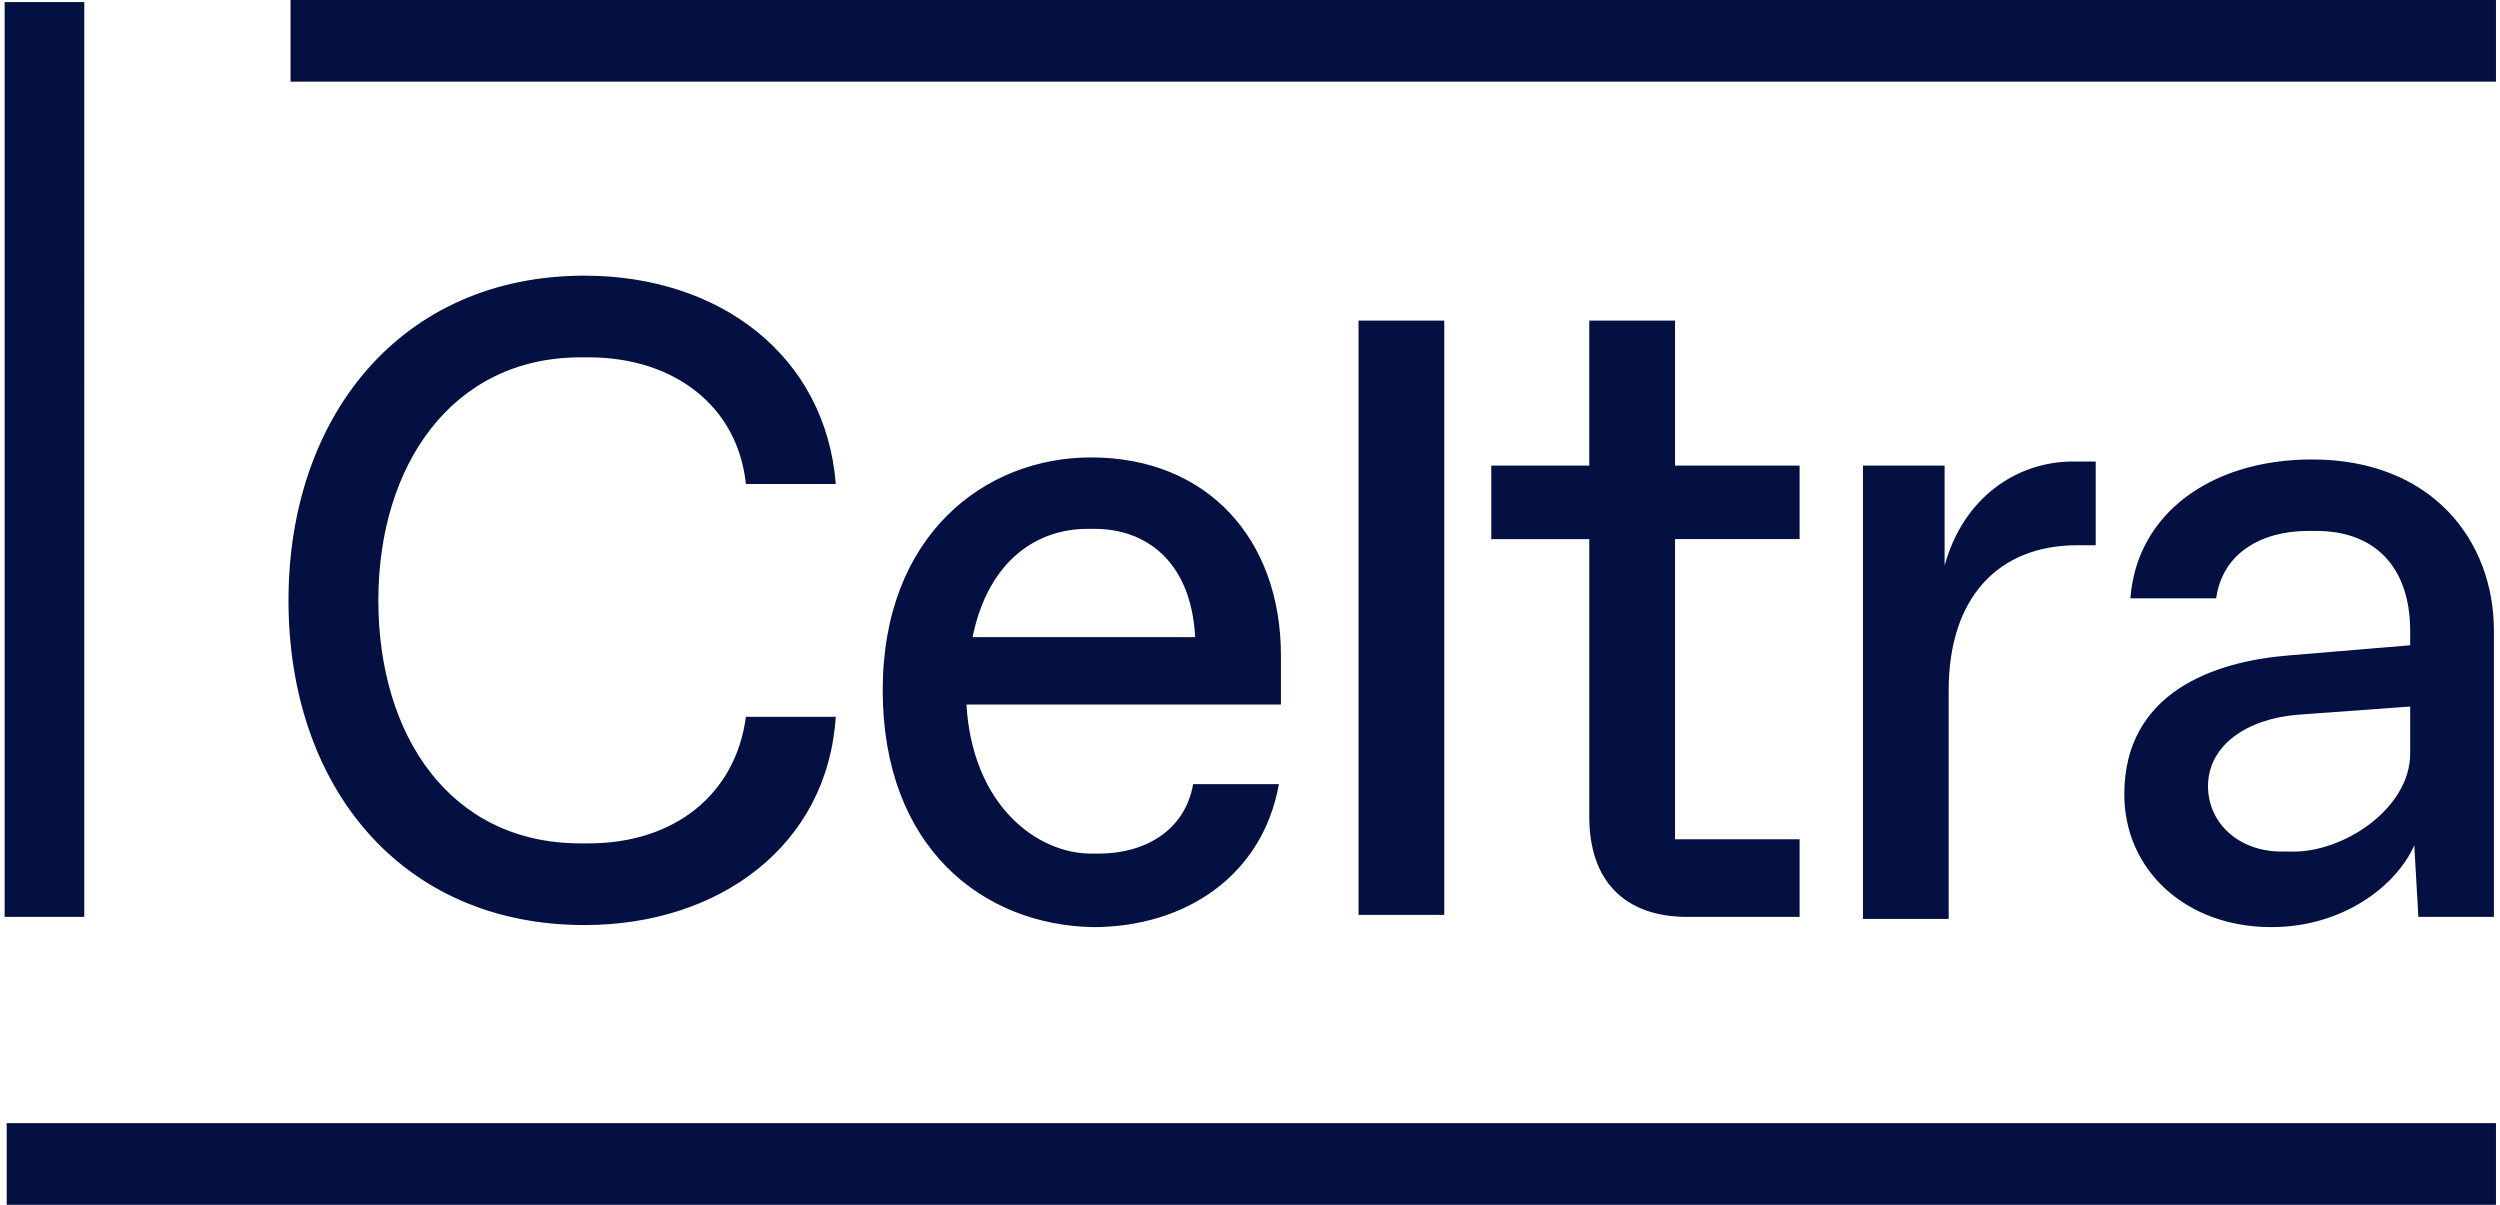 <svg width="83" height="40" xmlns="http://www.w3.org/2000/svg"><path d="M9.578 19.932c0-6.101 3.728-10.78 9.83-10.78 4.475 0 8 2.645 8.34 6.916h-2.984c-.271-2.576-2.373-4.204-5.22-4.204h-.272c-4.27 0-6.711 3.594-6.711 8.068 0 4.475 2.373 8.068 6.711 8.068h.272c2.847 0 4.881-1.627 5.22-4.203h2.983c-.271 4.27-3.864 6.915-8.339 6.915-6.102 0-9.83-4.61-9.83-10.78zm19.728 2.983c0-5.152 3.39-7.729 6.916-7.729 3.864 0 6.305 2.712 6.305 6.577v1.627H32.086c.203 3.39 2.373 4.949 4.136 4.949h.27c1.492 0 2.848-.746 3.12-2.305h2.847c-.542 3.05-3.119 4.746-6.17 4.746-3.66-.068-6.983-2.644-6.983-7.865zm10.373-1.762c-.135-2.577-1.695-3.594-3.322-3.594h-.271c-1.56 0-3.254.95-3.797 3.594h7.39zm5.424-10.509h2.847v19.729h-2.847zm7.661 16.475v-9.22H49.51v-2.441h3.254v-4.814h2.847v4.814h4.136v2.44h-4.136v9.966h4.136v2.577h-3.729c-2.101 0-3.254-1.22-3.254-3.322zm9.085-11.661h2.712v3.322c.61-2.238 2.373-3.458 4.27-3.458h.747v2.78h-.61c-2.645 0-4.272 1.762-4.272 4.813v7.593H61.85v-15.05zM80.29 30.44l-.136-2.372c-.61 1.356-2.373 2.712-4.746 2.712-2.847 0-4.881-1.899-4.881-4.407 0-3.39 2.983-4.407 5.423-4.61l4.068-.34v-.474c0-2.102-1.152-3.322-3.118-3.322h-.272c-1.559 0-2.847.746-3.05 2.237H70.73c.204-2.78 2.644-4.61 6.034-4.61 3.932 0 6.034 2.644 6.034 5.695v9.492h-2.509zm-.272-5.423v-1.56l-3.729.272c-1.694.135-2.983 1.017-2.983 2.373 0 1.22 1.017 2.17 2.441 2.17h.271c1.763.067 4-1.425 4-3.255zm2.848 12.271H.222V40h82.644zm0-37.288H9.646v2.712h73.22zM2.798.068H.154V30.44h2.644z" fill="#031041"/></svg>